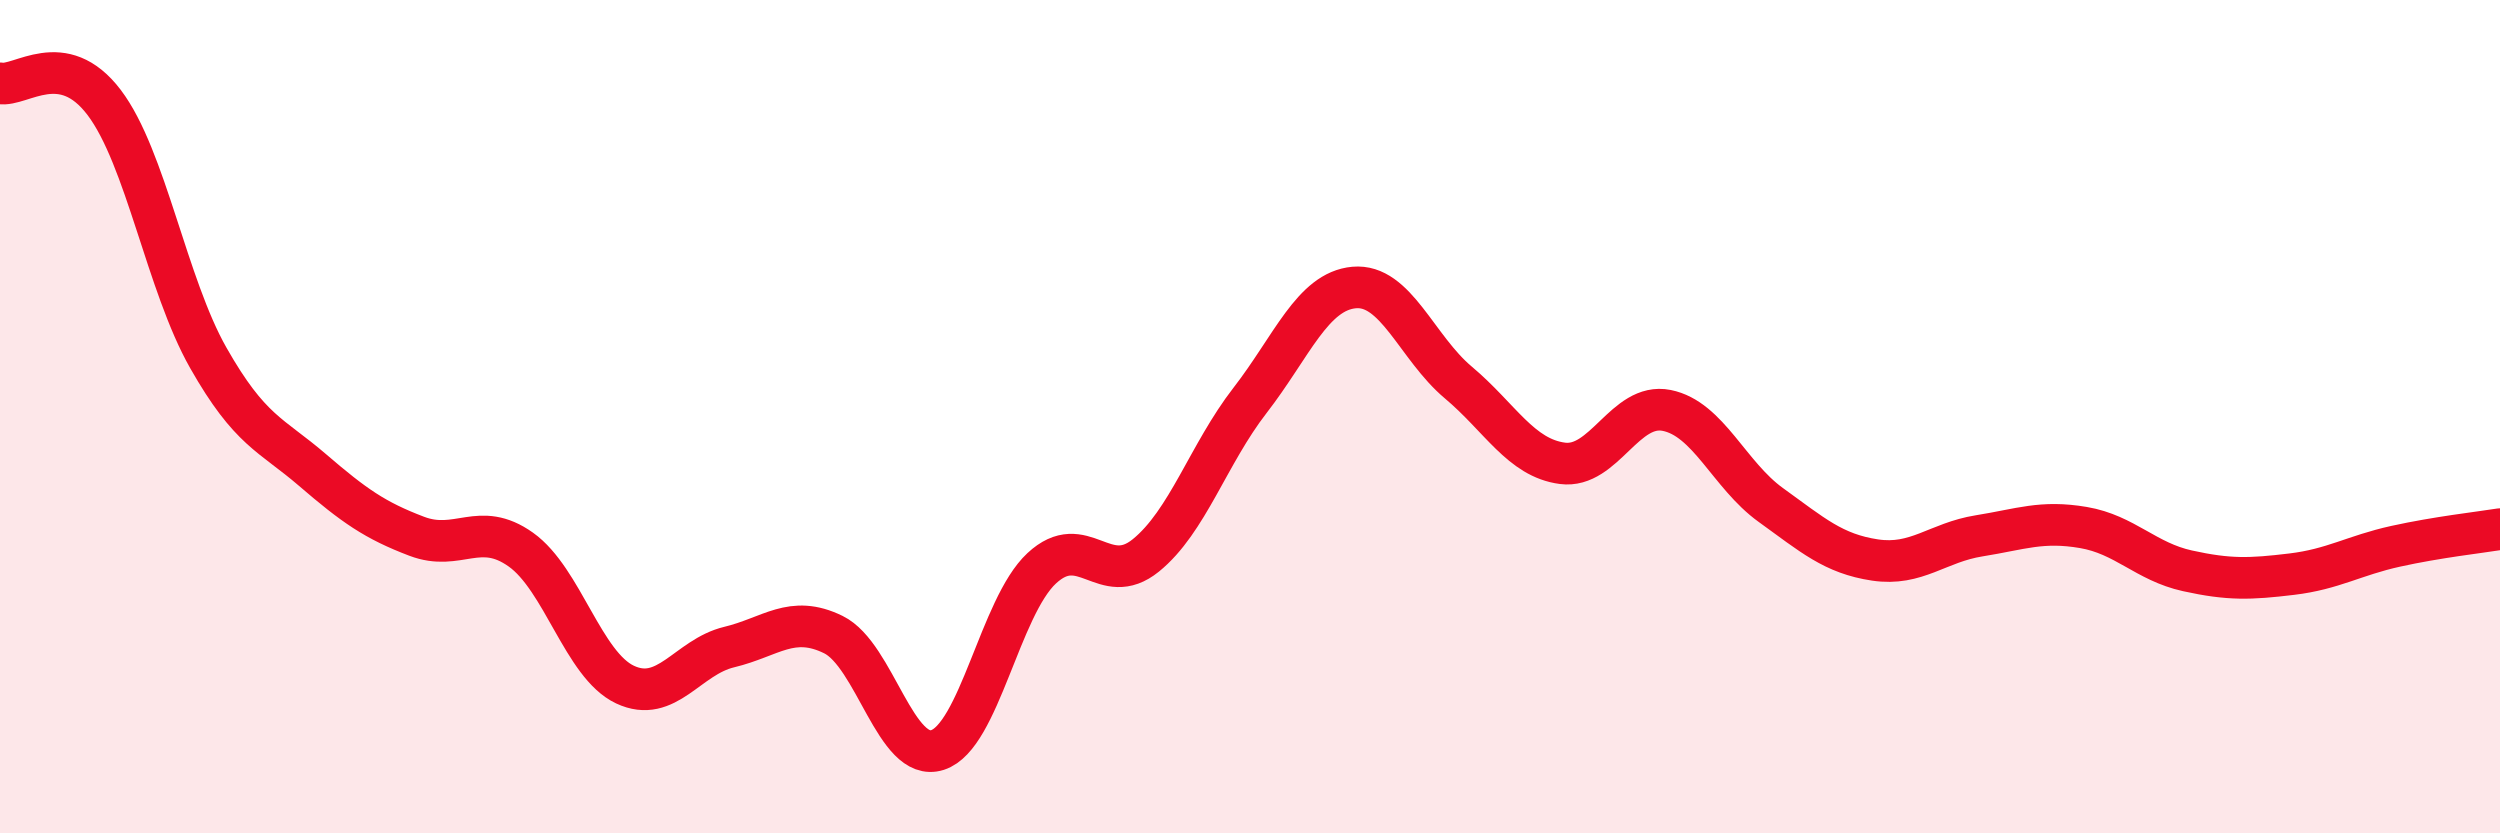 
    <svg width="60" height="20" viewBox="0 0 60 20" xmlns="http://www.w3.org/2000/svg">
      <path
        d="M 0,2 C 0.5,2.09 1.5,1.14 2.5,2.46 C 3.5,3.78 4,6.83 5,8.59 C 6,10.35 6.5,10.42 7.5,11.28 C 8.5,12.14 9,12.49 10,12.87 C 11,13.25 11.5,12.48 12.5,13.19 C 13.5,13.9 14,15.96 15,16.43 C 16,16.9 16.5,15.77 17.5,15.53 C 18.5,15.29 19,14.74 20,15.23 C 21,15.72 21.5,18.32 22.5,18 C 23.5,17.68 24,14.57 25,13.64 C 26,12.71 26.5,14.14 27.5,13.33 C 28.5,12.52 29,10.9 30,9.61 C 31,8.32 31.5,6.99 32.5,6.9 C 33.5,6.81 34,8.34 35,9.18 C 36,10.02 36.5,10.99 37.5,11.12 C 38.5,11.25 39,9.65 40,9.85 C 41,10.05 41.5,11.4 42.5,12.12 C 43.5,12.84 44,13.29 45,13.44 C 46,13.59 46.5,13.02 47.5,12.86 C 48.5,12.7 49,12.49 50,12.66 C 51,12.83 51.5,13.48 52.5,13.7 C 53.5,13.92 54,13.9 55,13.78 C 56,13.66 56.5,13.33 57.5,13.11 C 58.5,12.89 59.5,12.78 60,12.7L60 20L0 20Z"
        fill="#EB0A25"
        opacity="0.1"
        stroke-linecap="round"
        stroke-linejoin="round"
      />
      <path
        d="M 0,2 C 0.5,2.09 1.5,1.14 2.5,2.46 C 3.5,3.78 4,6.83 5,8.59 C 6,10.35 6.5,10.42 7.5,11.28 C 8.5,12.14 9,12.49 10,12.87 C 11,13.25 11.5,12.48 12.5,13.19 C 13.5,13.9 14,15.96 15,16.43 C 16,16.9 16.5,15.77 17.5,15.53 C 18.5,15.29 19,14.74 20,15.23 C 21,15.72 21.5,18.32 22.5,18 C 23.5,17.68 24,14.57 25,13.64 C 26,12.71 26.5,14.14 27.5,13.33 C 28.5,12.52 29,10.9 30,9.61 C 31,8.32 31.5,6.99 32.5,6.9 C 33.5,6.81 34,8.34 35,9.18 C 36,10.02 36.5,10.99 37.5,11.12 C 38.5,11.25 39,9.65 40,9.85 C 41,10.05 41.5,11.4 42.5,12.12 C 43.5,12.84 44,13.29 45,13.44 C 46,13.59 46.5,13.02 47.5,12.86 C 48.5,12.7 49,12.49 50,12.66 C 51,12.83 51.5,13.48 52.5,13.7 C 53.5,13.92 54,13.9 55,13.78 C 56,13.66 56.5,13.33 57.5,13.11 C 58.5,12.89 59.5,12.78 60,12.7"
        stroke="#EB0A25"
        stroke-width="1"
        fill="none"
        stroke-linecap="round"
        stroke-linejoin="round"
      />
    </svg>
  